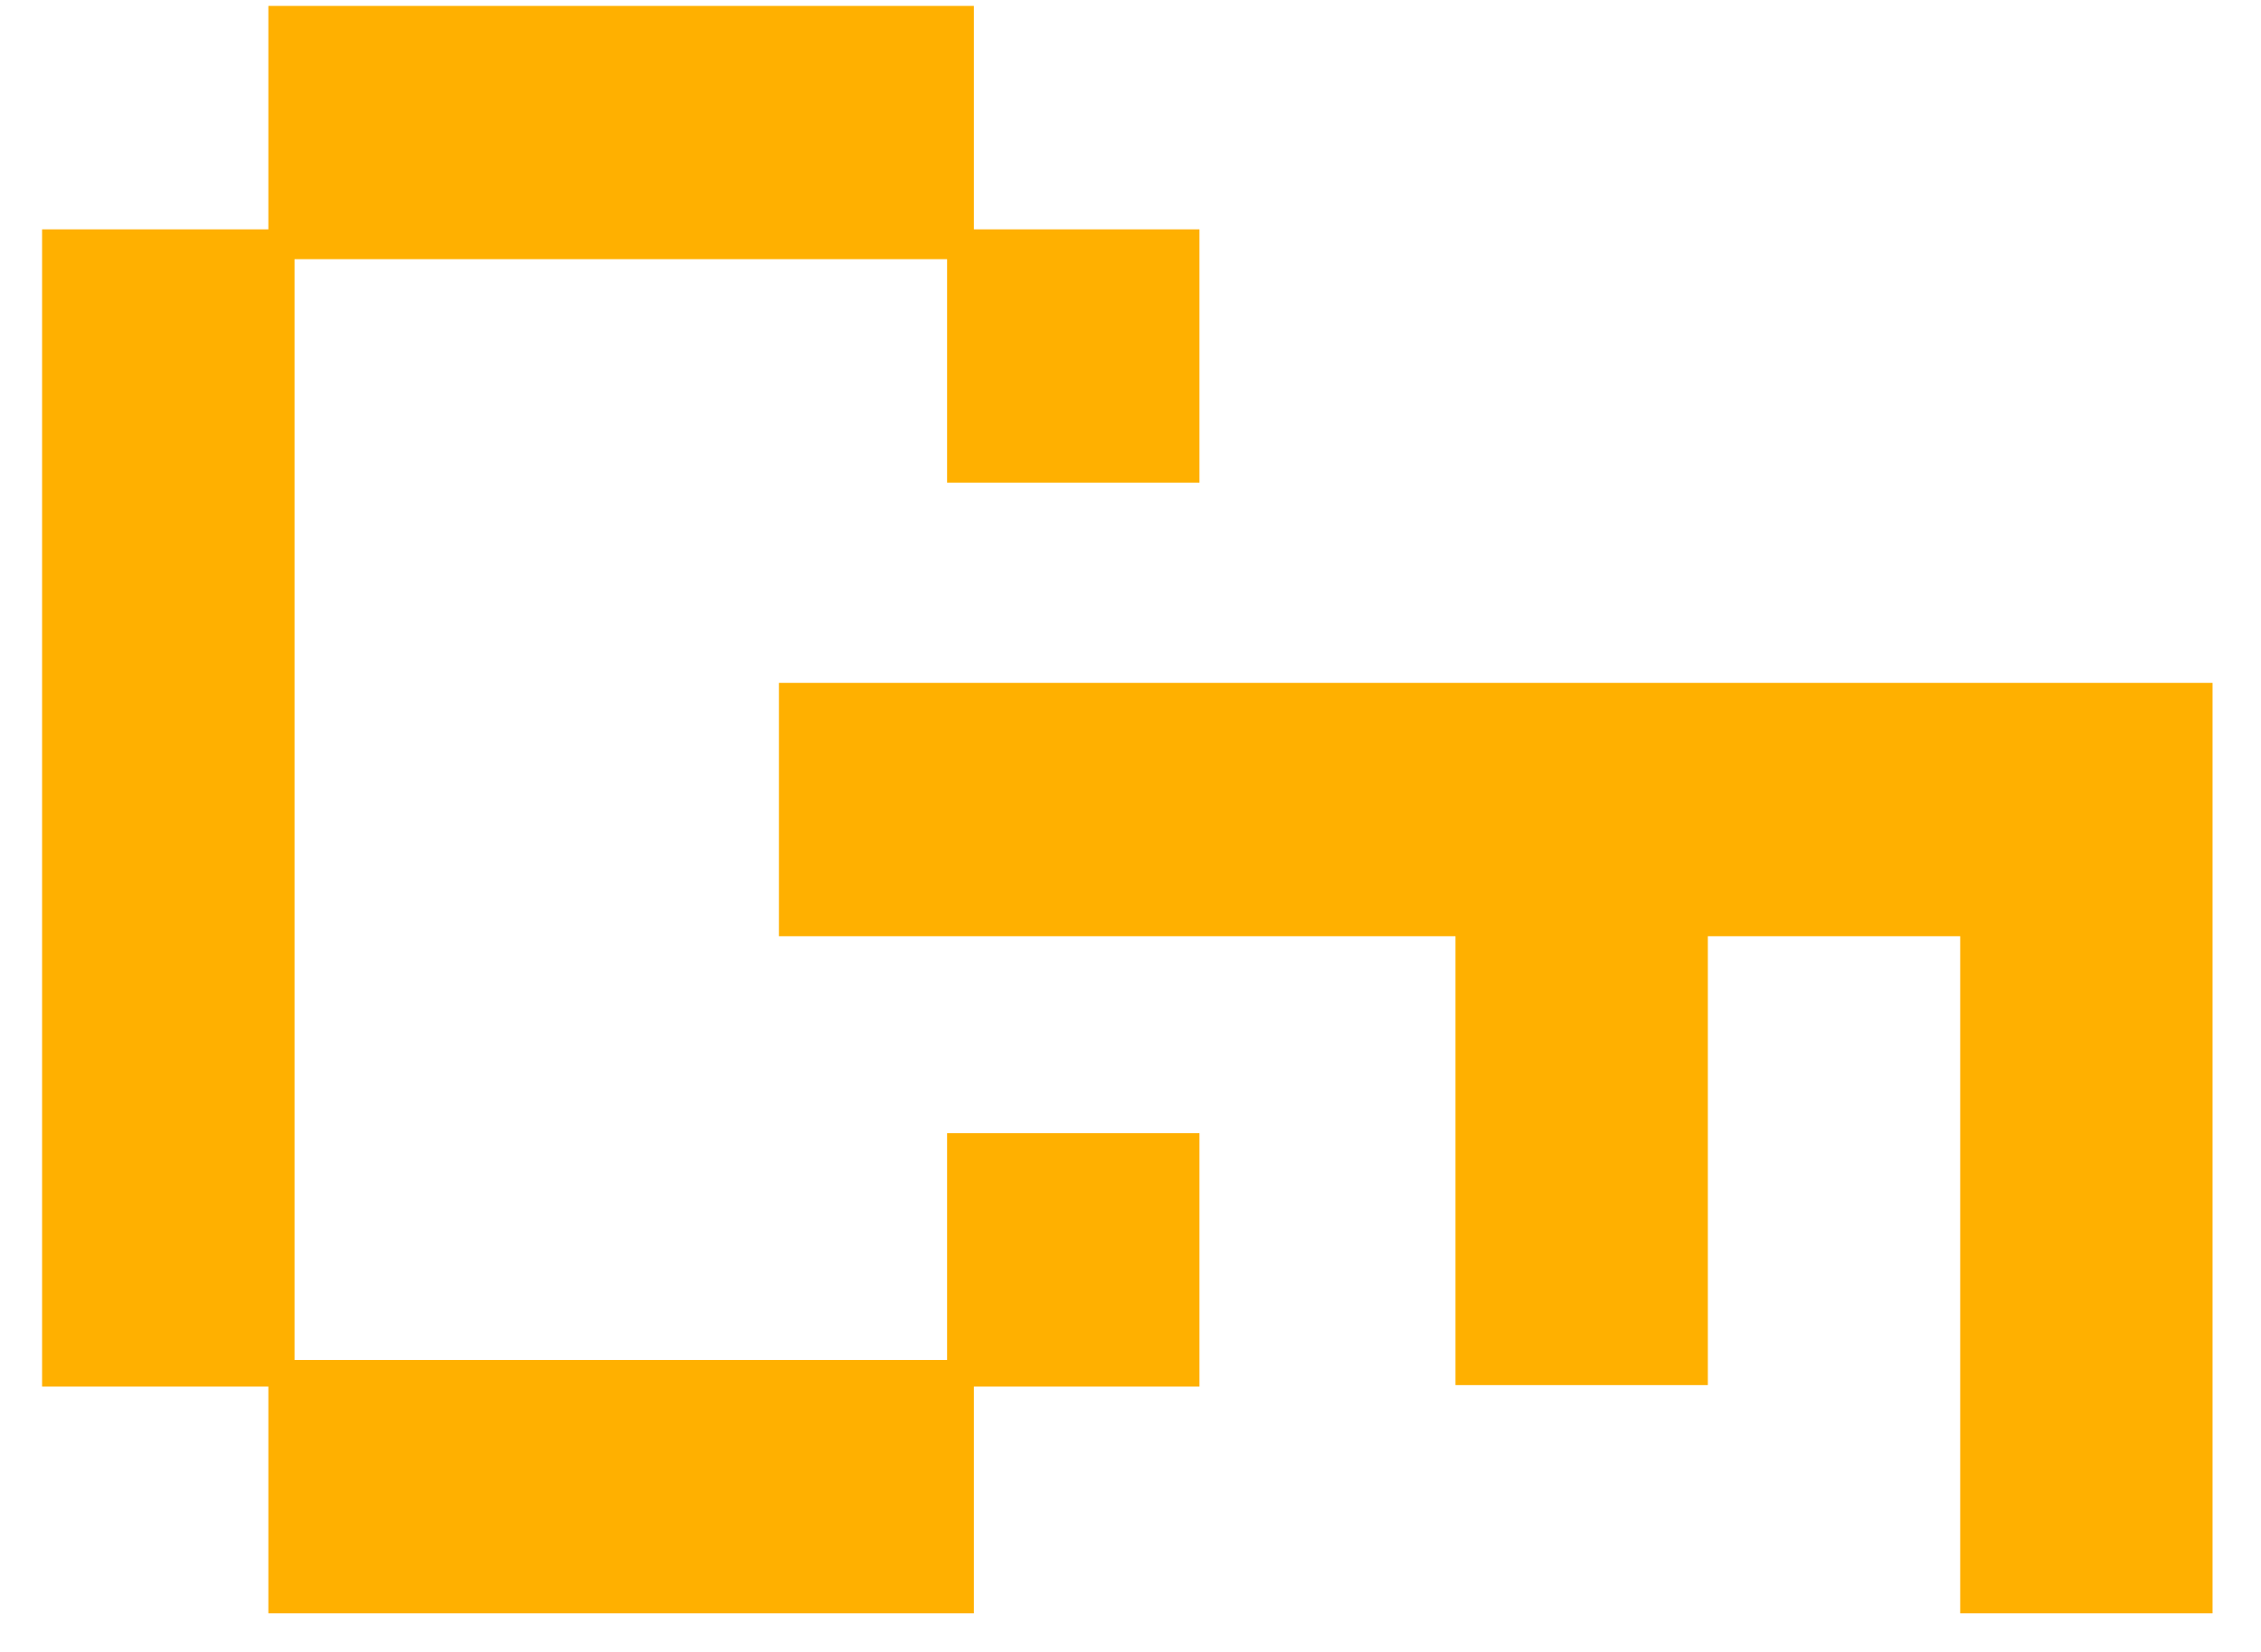 <svg width="26" height="19" viewBox="0 0 26 19" fill="none" xmlns="http://www.w3.org/2000/svg">
<path d="M11.199 2.638H13.793V5.551H10.891V2.981H3.387V15.642H10.891V13.033H13.793V15.948H11.199V18.556H3.086V15.948H0.484V2.638H3.086V0.068H11.199V2.638Z" fill="#FFB000"/>
<path d="M25.443 18.556H22.541V10.768H19.639V15.931H16.737V10.768H8.957V7.854H25.443V18.556Z" fill="#FFB000"/>
</svg>
